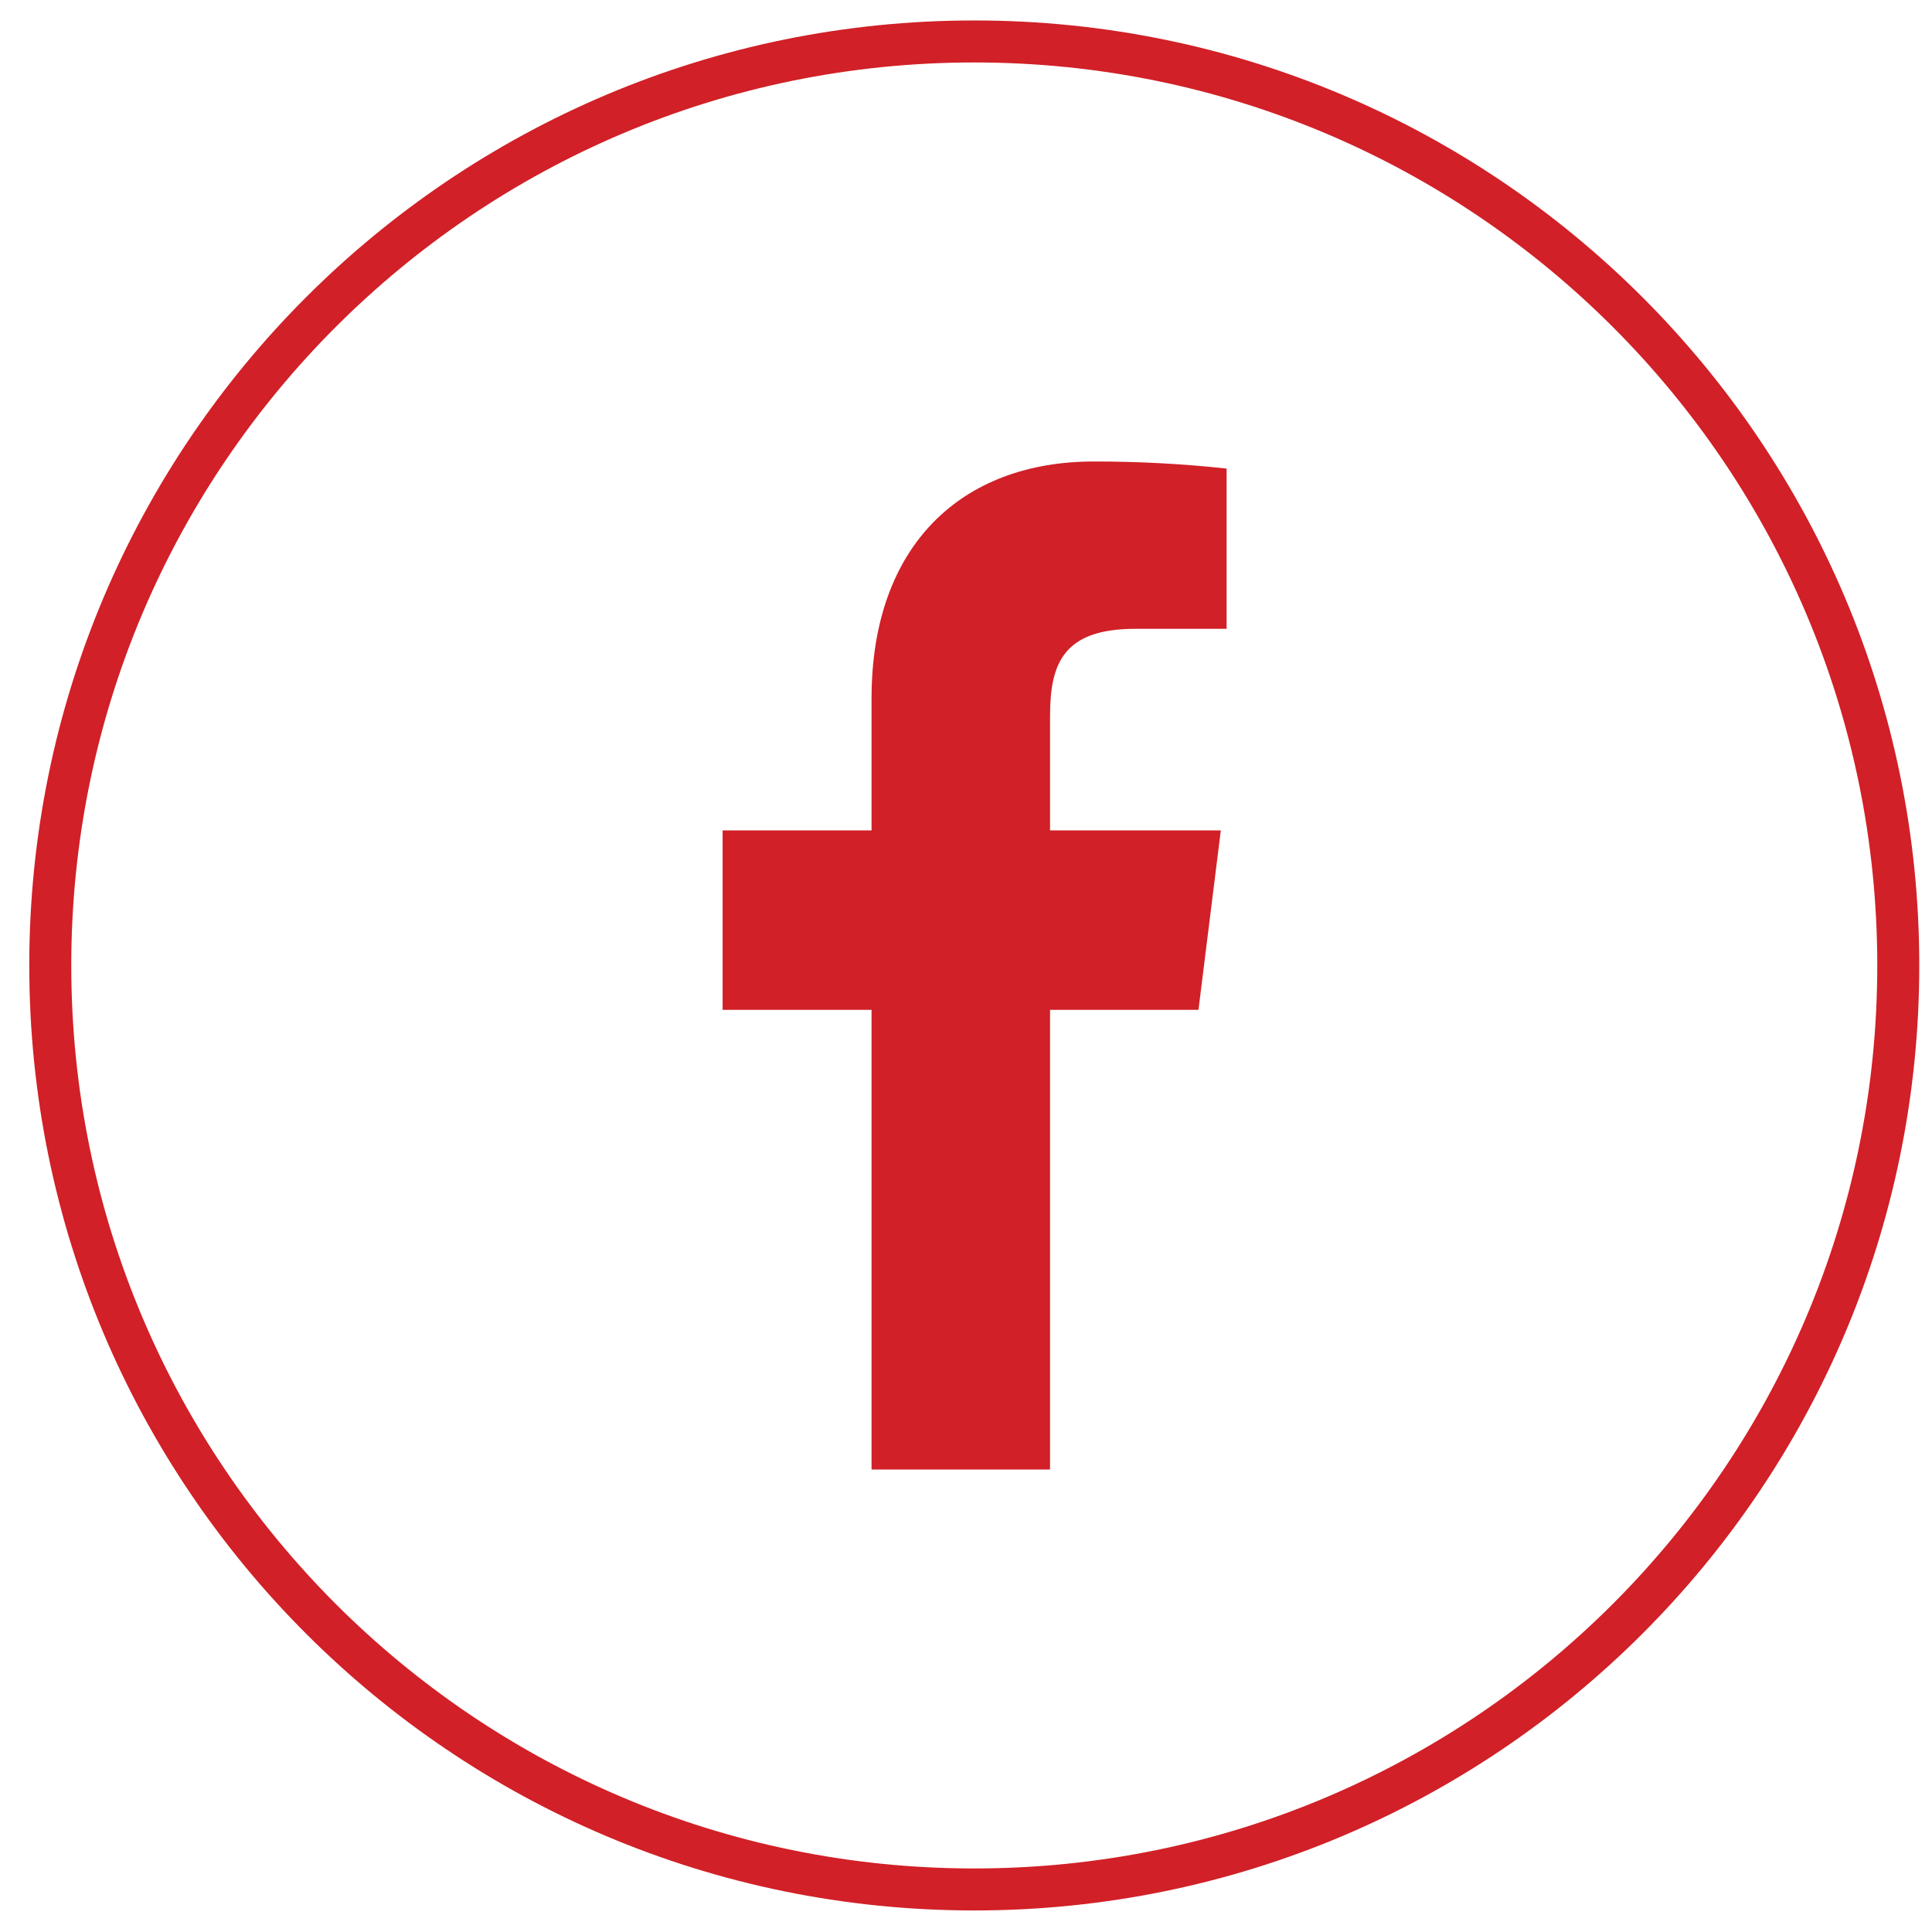 <svg width="46" height="46" viewBox="0 0 46 46" fill="none" xmlns="http://www.w3.org/2000/svg">
<path d="M45.197 22.987C45.197 35.137 35.347 44.987 23.197 44.987C11.047 44.987 1.197 35.137 1.197 22.987C1.197 10.837 11.047 0.987 23.197 0.987C35.347 0.987 45.197 10.837 45.197 22.987Z" stroke="#D12027"/>
<path d="M27.034 14.972H29.205V11.156C28.154 11.043 27.098 10.986 26.041 10.988C22.899 10.988 20.751 12.98 20.751 16.628V19.772H17.205V24.044H20.751V34.988H25.001V24.044H28.535L29.067 19.772H25.001V17.048C25.001 15.788 25.324 14.972 27.034 14.972Z" fill="#D12027"/>
</svg>
